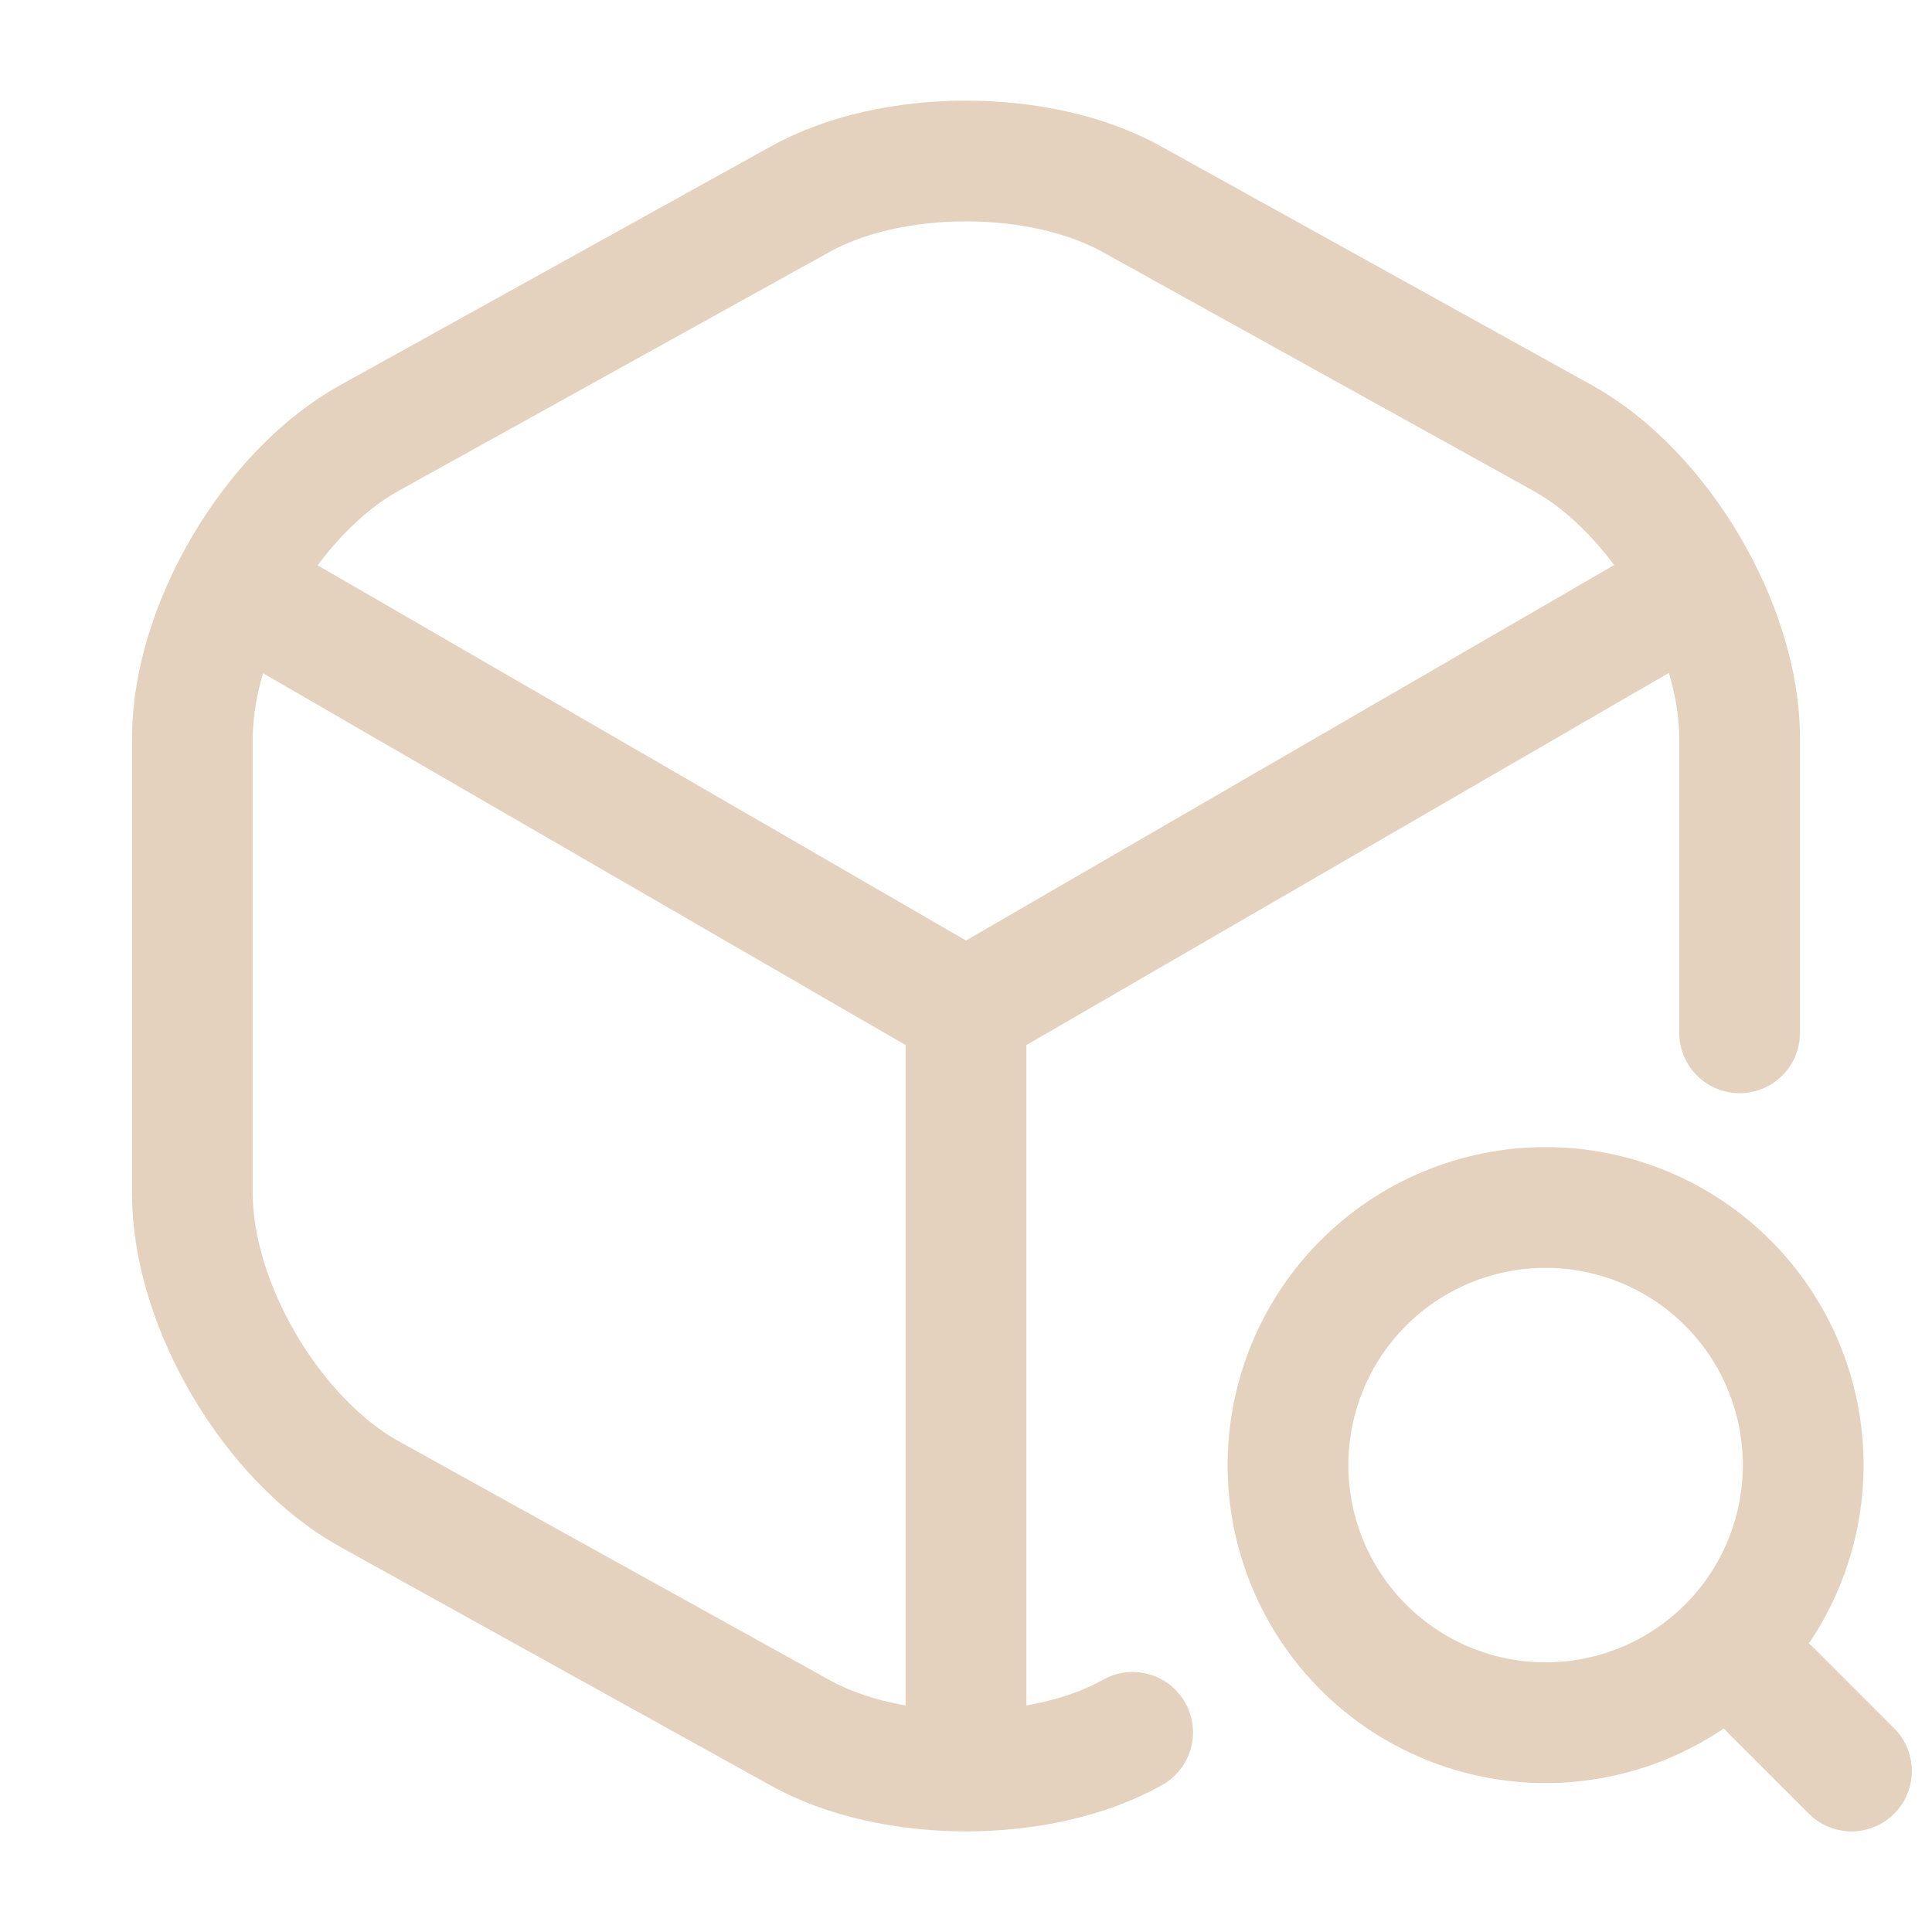 <svg width="24" height="24" viewBox="0 0 24 24" fill="none" xmlns="http://www.w3.org/2000/svg">
<path d="M3.17 7.44L12 12.55L20.77 7.47M12 21.61V12.54" stroke="#E4D2BF" stroke-width="1.5" stroke-linecap="round" stroke-linejoin="round"/>
<path d="M21.61 12.83V9.17C21.61 7.79 20.62 6.11 19.41 5.44L14.07 2.48C12.93 1.84 11.07 1.84 9.93 2.48L4.59 5.44C3.38 6.11 2.39 7.79 2.39 9.17V14.83C2.39 16.21 3.38 17.89 4.59 18.56L9.93 21.52C10.5 21.84 11.25 22 12 22C12.75 22 13.5 21.84 14.07 21.52" stroke="#E4D2BF" stroke-width="1.5" stroke-linecap="round" stroke-linejoin="round"/>
<path d="M23 22L22 21M19.2 21.4C20.049 21.4 20.863 21.063 21.463 20.463C22.063 19.863 22.4 19.049 22.4 18.2C22.4 17.351 22.063 16.537 21.463 15.937C20.863 15.337 20.049 15 19.2 15C18.351 15 17.537 15.337 16.937 15.937C16.337 16.537 16 17.351 16 18.2C16 19.049 16.337 19.863 16.937 20.463C17.537 21.063 18.351 21.4 19.2 21.4Z" stroke="#E4D2BF" stroke-width="1.5" stroke-linecap="round" stroke-linejoin="round"/>
</svg>
